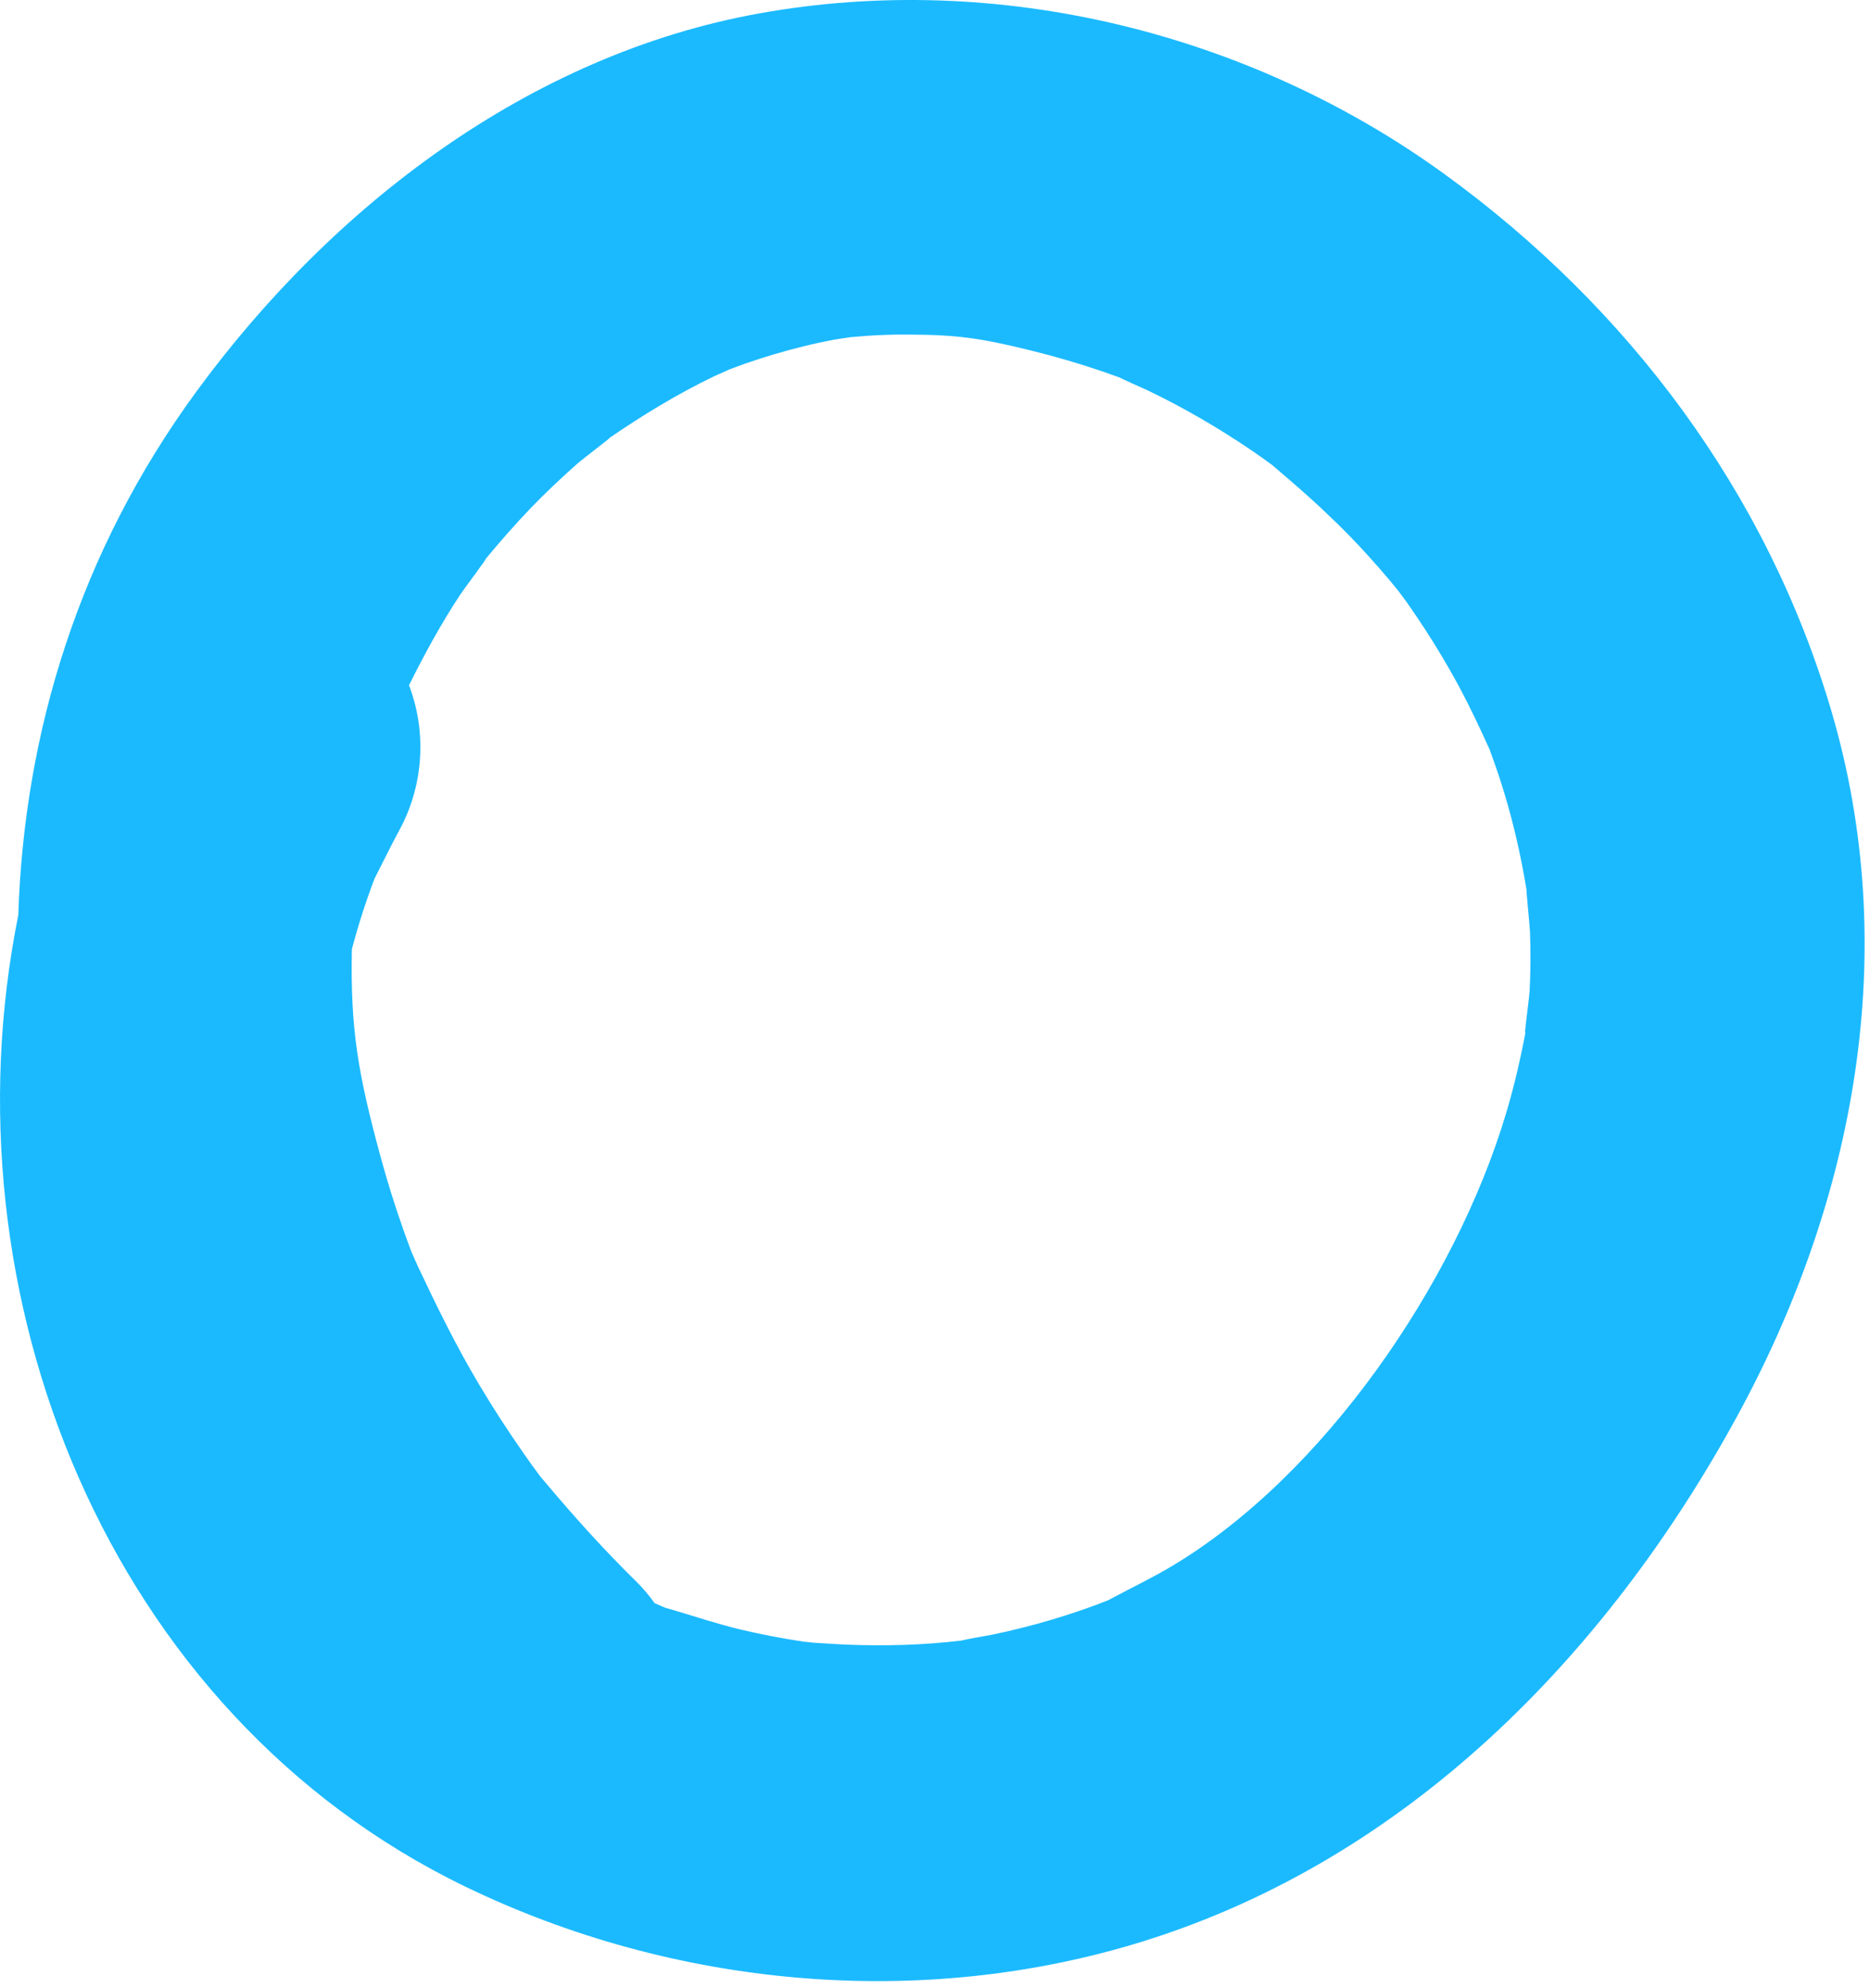 <svg width="143" height="152" viewBox="0 0 143 152" fill="none" xmlns="http://www.w3.org/2000/svg">
<path d="M110.458 13.308C95.578 2.518 76.338 -2.272 58.038 1.028C40.468 4.198 25.398 15.758 15.008 29.948C6.058 42.168 1.848 55.988 1.398 69.968C-4.432 98.918 8.178 130.978 35.598 144.238C51.458 151.908 70.318 153.728 87.398 148.418C107.568 142.148 122.798 126.618 132.798 108.348C141.918 91.678 145.428 72.628 140.048 54.358C135.108 37.598 124.478 23.478 110.458 13.308ZM104.718 42.588C105.238 43.158 105.738 43.738 106.238 44.328C106.338 44.448 106.658 44.838 106.928 45.168C107.198 45.528 107.578 46.038 107.678 46.188C108.118 46.818 108.548 47.458 108.968 48.098C109.908 49.548 110.788 51.028 111.608 52.548C112.418 54.068 113.148 55.618 113.858 57.178C113.878 57.218 113.888 57.248 113.908 57.288C114.168 57.998 114.418 58.708 114.658 59.428C115.588 62.258 116.268 65.158 116.748 68.108C116.678 67.878 116.968 70.578 116.998 71.228C117.058 72.748 117.048 74.268 116.968 75.798C116.938 76.318 116.448 79.898 116.688 78.758C116.278 80.928 115.788 83.068 115.148 85.188C111.268 98.108 101.228 112.828 89.548 119.768C88.158 120.598 86.708 121.288 85.288 122.048C85.058 122.168 84.878 122.268 84.718 122.348C84.088 122.598 83.438 122.838 82.798 123.058C81.278 123.588 79.738 124.048 78.178 124.438C77.398 124.638 76.618 124.818 75.828 124.978C75.738 124.998 73.658 125.358 73.538 125.418C70.608 125.768 67.628 125.848 64.698 125.728C63.898 125.698 63.098 125.628 62.288 125.588C62.138 125.578 61.728 125.528 61.418 125.498C59.808 125.258 58.218 124.948 56.638 124.578C54.878 124.158 53.188 123.588 51.458 123.078C51.218 123.008 51.038 122.958 50.868 122.908C50.598 122.798 50.328 122.678 50.058 122.558C49.658 121.998 49.208 121.448 48.688 120.938C46.268 118.568 44.018 116.078 41.838 113.488C41.628 113.238 41.458 113.038 41.328 112.888C40.898 112.318 40.478 111.738 40.078 111.158C38.868 109.428 37.708 107.648 36.628 105.828C34.888 102.918 33.408 99.888 31.958 96.818C31.878 96.658 31.558 95.898 31.458 95.688C31.248 95.138 31.048 94.578 30.848 94.018C30.218 92.238 29.648 90.428 29.148 88.598C27.368 82.088 26.788 78.668 26.908 72.568C27.388 70.748 27.968 68.938 28.638 67.178C28.698 67.058 28.768 66.928 28.838 66.778C29.398 65.678 29.938 64.578 30.528 63.488C32.438 59.978 32.618 55.888 31.278 52.388C32.458 50.008 33.728 47.688 35.188 45.468C35.468 45.038 37.488 42.358 37.098 42.778C38.218 41.428 39.378 40.098 40.598 38.828C41.708 37.678 42.878 36.578 44.068 35.518C44.608 35.038 47.018 33.228 46.588 33.488C49.168 31.728 51.808 30.108 54.628 28.758C54.778 28.688 55.358 28.428 55.788 28.238C56.218 28.078 56.828 27.848 56.978 27.798C58.458 27.288 59.958 26.838 61.478 26.468C62.238 26.278 63.008 26.118 63.778 25.968C63.928 25.938 64.568 25.848 65.028 25.778C65.498 25.738 66.198 25.678 66.368 25.668C67.358 25.608 68.348 25.568 69.338 25.578C73.148 25.588 74.918 25.828 78.888 26.808C80.748 27.268 82.588 27.808 84.398 28.428C84.818 28.578 85.248 28.728 85.668 28.878C85.608 28.888 87.578 29.758 87.728 29.828C90.508 31.158 93.178 32.718 95.718 34.438C96.248 34.798 96.758 35.168 97.278 35.548C97.378 35.628 97.488 35.728 97.618 35.838C98.938 36.968 100.248 38.088 101.498 39.298C102.618 40.338 103.688 41.448 104.718 42.588Z" fill="#1BBAFF"/>
</svg>
